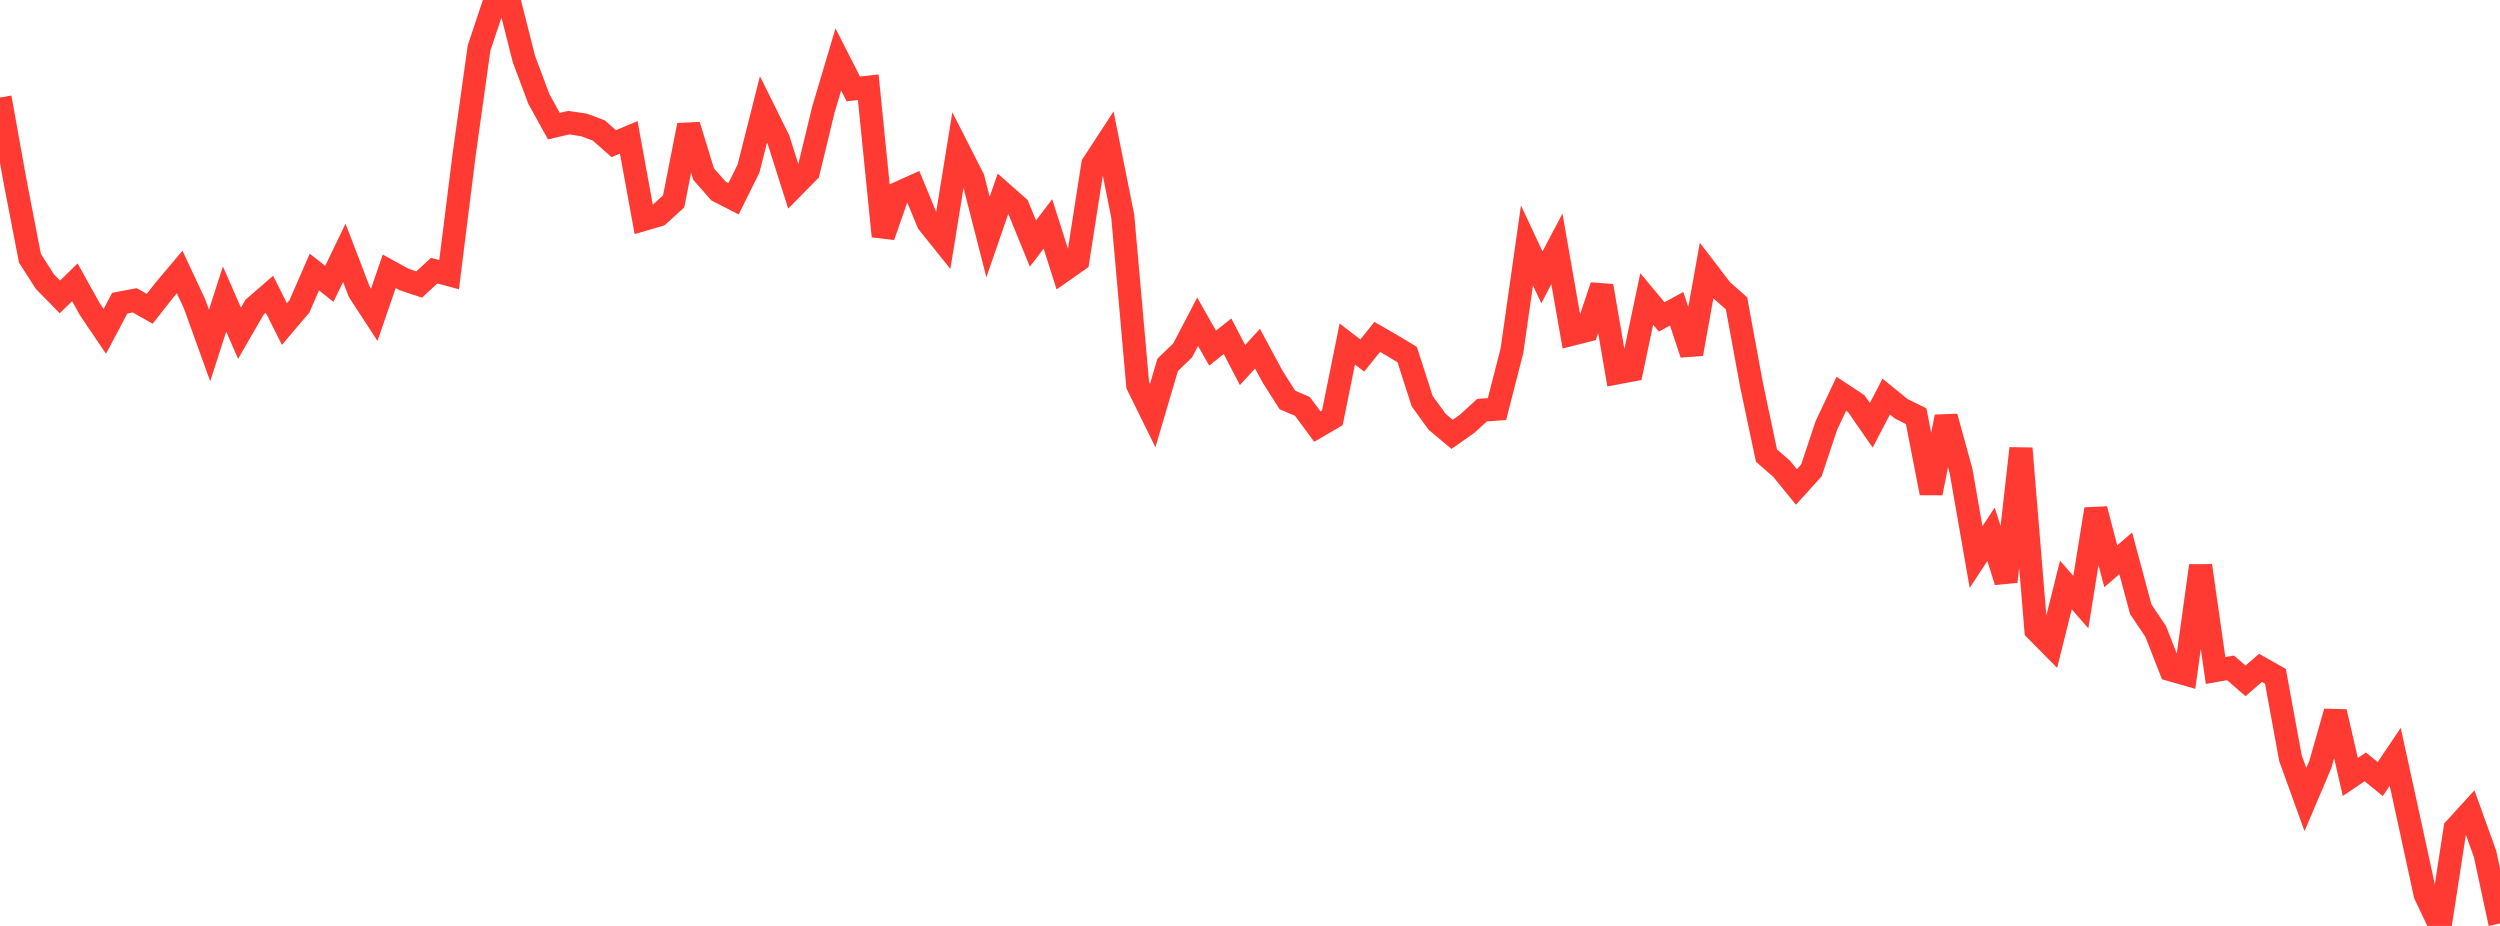<?xml version="1.0" standalone="no"?>
<!DOCTYPE svg PUBLIC "-//W3C//DTD SVG 1.1//EN" "http://www.w3.org/Graphics/SVG/1.1/DTD/svg11.dtd">

<svg width="135" height="50" viewBox="0 0 135 50" preserveAspectRatio="none" 
  xmlns="http://www.w3.org/2000/svg"
  xmlns:xlink="http://www.w3.org/1999/xlink">


<polyline points="0.0, 5.268 0.808, 9.768 1.617, 13.95 2.425, 15.208 3.234, 16.033 4.042, 15.243 4.85, 16.697 5.659, 17.893 6.467, 16.37 7.275, 16.216 8.084, 16.674 8.892, 15.648 9.701, 14.689 10.509, 16.417 11.317, 18.655 12.126, 16.148 12.934, 17.993 13.743, 16.591 14.551, 15.889 15.359, 17.5 16.168, 16.546 16.976, 14.69 17.784, 15.327 18.593, 13.653 19.401, 15.759 20.21, 16.999 21.018, 14.651 21.826, 15.094 22.635, 15.364 23.443, 14.615 24.251, 14.831 25.06, 8.373 25.868, 2.597 26.677, 0.172 27.485, 0.0 28.293, 3.195 29.102, 5.353 29.91, 6.813 30.719, 6.623 31.527, 6.744 32.335, 7.046 33.144, 7.757 33.952, 7.417 34.76, 11.848 35.569, 11.611 36.377, 10.875 37.186, 6.762 37.994, 9.401 38.802, 10.32 39.611, 10.736 40.419, 9.104 41.228, 5.907 42.036, 7.54 42.844, 10.089 43.653, 9.268 44.461, 5.923 45.269, 3.21 46.078, 4.802 46.886, 4.711 47.695, 12.756 48.503, 10.431 49.311, 10.066 50.12, 12.029 50.928, 13.036 51.737, 8.051 52.545, 9.639 53.353, 12.801 54.162, 10.459 54.97, 11.172 55.778, 13.153 56.587, 12.091 57.395, 14.63 58.204, 14.063 59.012, 8.876 59.82, 7.638 60.629, 11.676 61.437, 20.796 62.246, 22.441 63.054, 19.701 63.862, 18.923 64.671, 17.374 65.479, 18.8 66.287, 18.157 67.096, 19.713 67.904, 18.828 68.713, 20.33 69.521, 21.6 70.329, 21.944 71.138, 23.035 71.946, 22.563 72.754, 18.575 73.563, 19.199 74.371, 18.191 75.18, 18.659 75.988, 19.146 76.796, 21.659 77.605, 22.778 78.413, 23.455 79.222, 22.886 80.03, 22.148 80.838, 22.089 81.647, 18.931 82.455, 13.253 83.263, 14.974 84.072, 13.441 84.88, 18.048 85.689, 17.844 86.497, 15.442 87.305, 20.138 88.114, 19.984 88.922, 16.143 89.731, 17.113 90.539, 16.673 91.347, 19.114 92.156, 14.612 92.964, 15.668 93.772, 16.38 94.581, 20.781 95.389, 24.6 96.198, 25.305 97.006, 26.297 97.814, 25.404 98.623, 22.978 99.431, 21.265 100.24, 21.799 101.048, 22.964 101.856, 21.417 102.665, 22.074 103.473, 22.475 104.281, 26.626 105.09, 22.506 105.898, 25.444 106.707, 30.083 107.515, 28.85 108.323, 31.406 109.132, 24.215 109.94, 34.018 110.749, 34.837 111.557, 31.588 112.365, 32.514 113.174, 27.496 113.982, 30.579 114.79, 29.878 115.599, 32.896 116.407, 34.099 117.216, 36.166 118.024, 36.397 118.832, 30.549 119.641, 36.206 120.449, 36.065 121.257, 36.767 122.066, 36.066 122.874, 36.523 123.683, 40.935 124.491, 43.175 125.299, 41.276 126.108, 38.438 126.916, 41.956 127.725, 41.412 128.533, 42.07 129.341, 40.869 130.15, 44.567 130.958, 48.298 131.766, 50.0 132.575, 44.748 133.383, 43.863 134.192, 46.111 135.0, 49.869" fill="none" stroke="#ff3a33" stroke-width="1.25"/>

</svg>